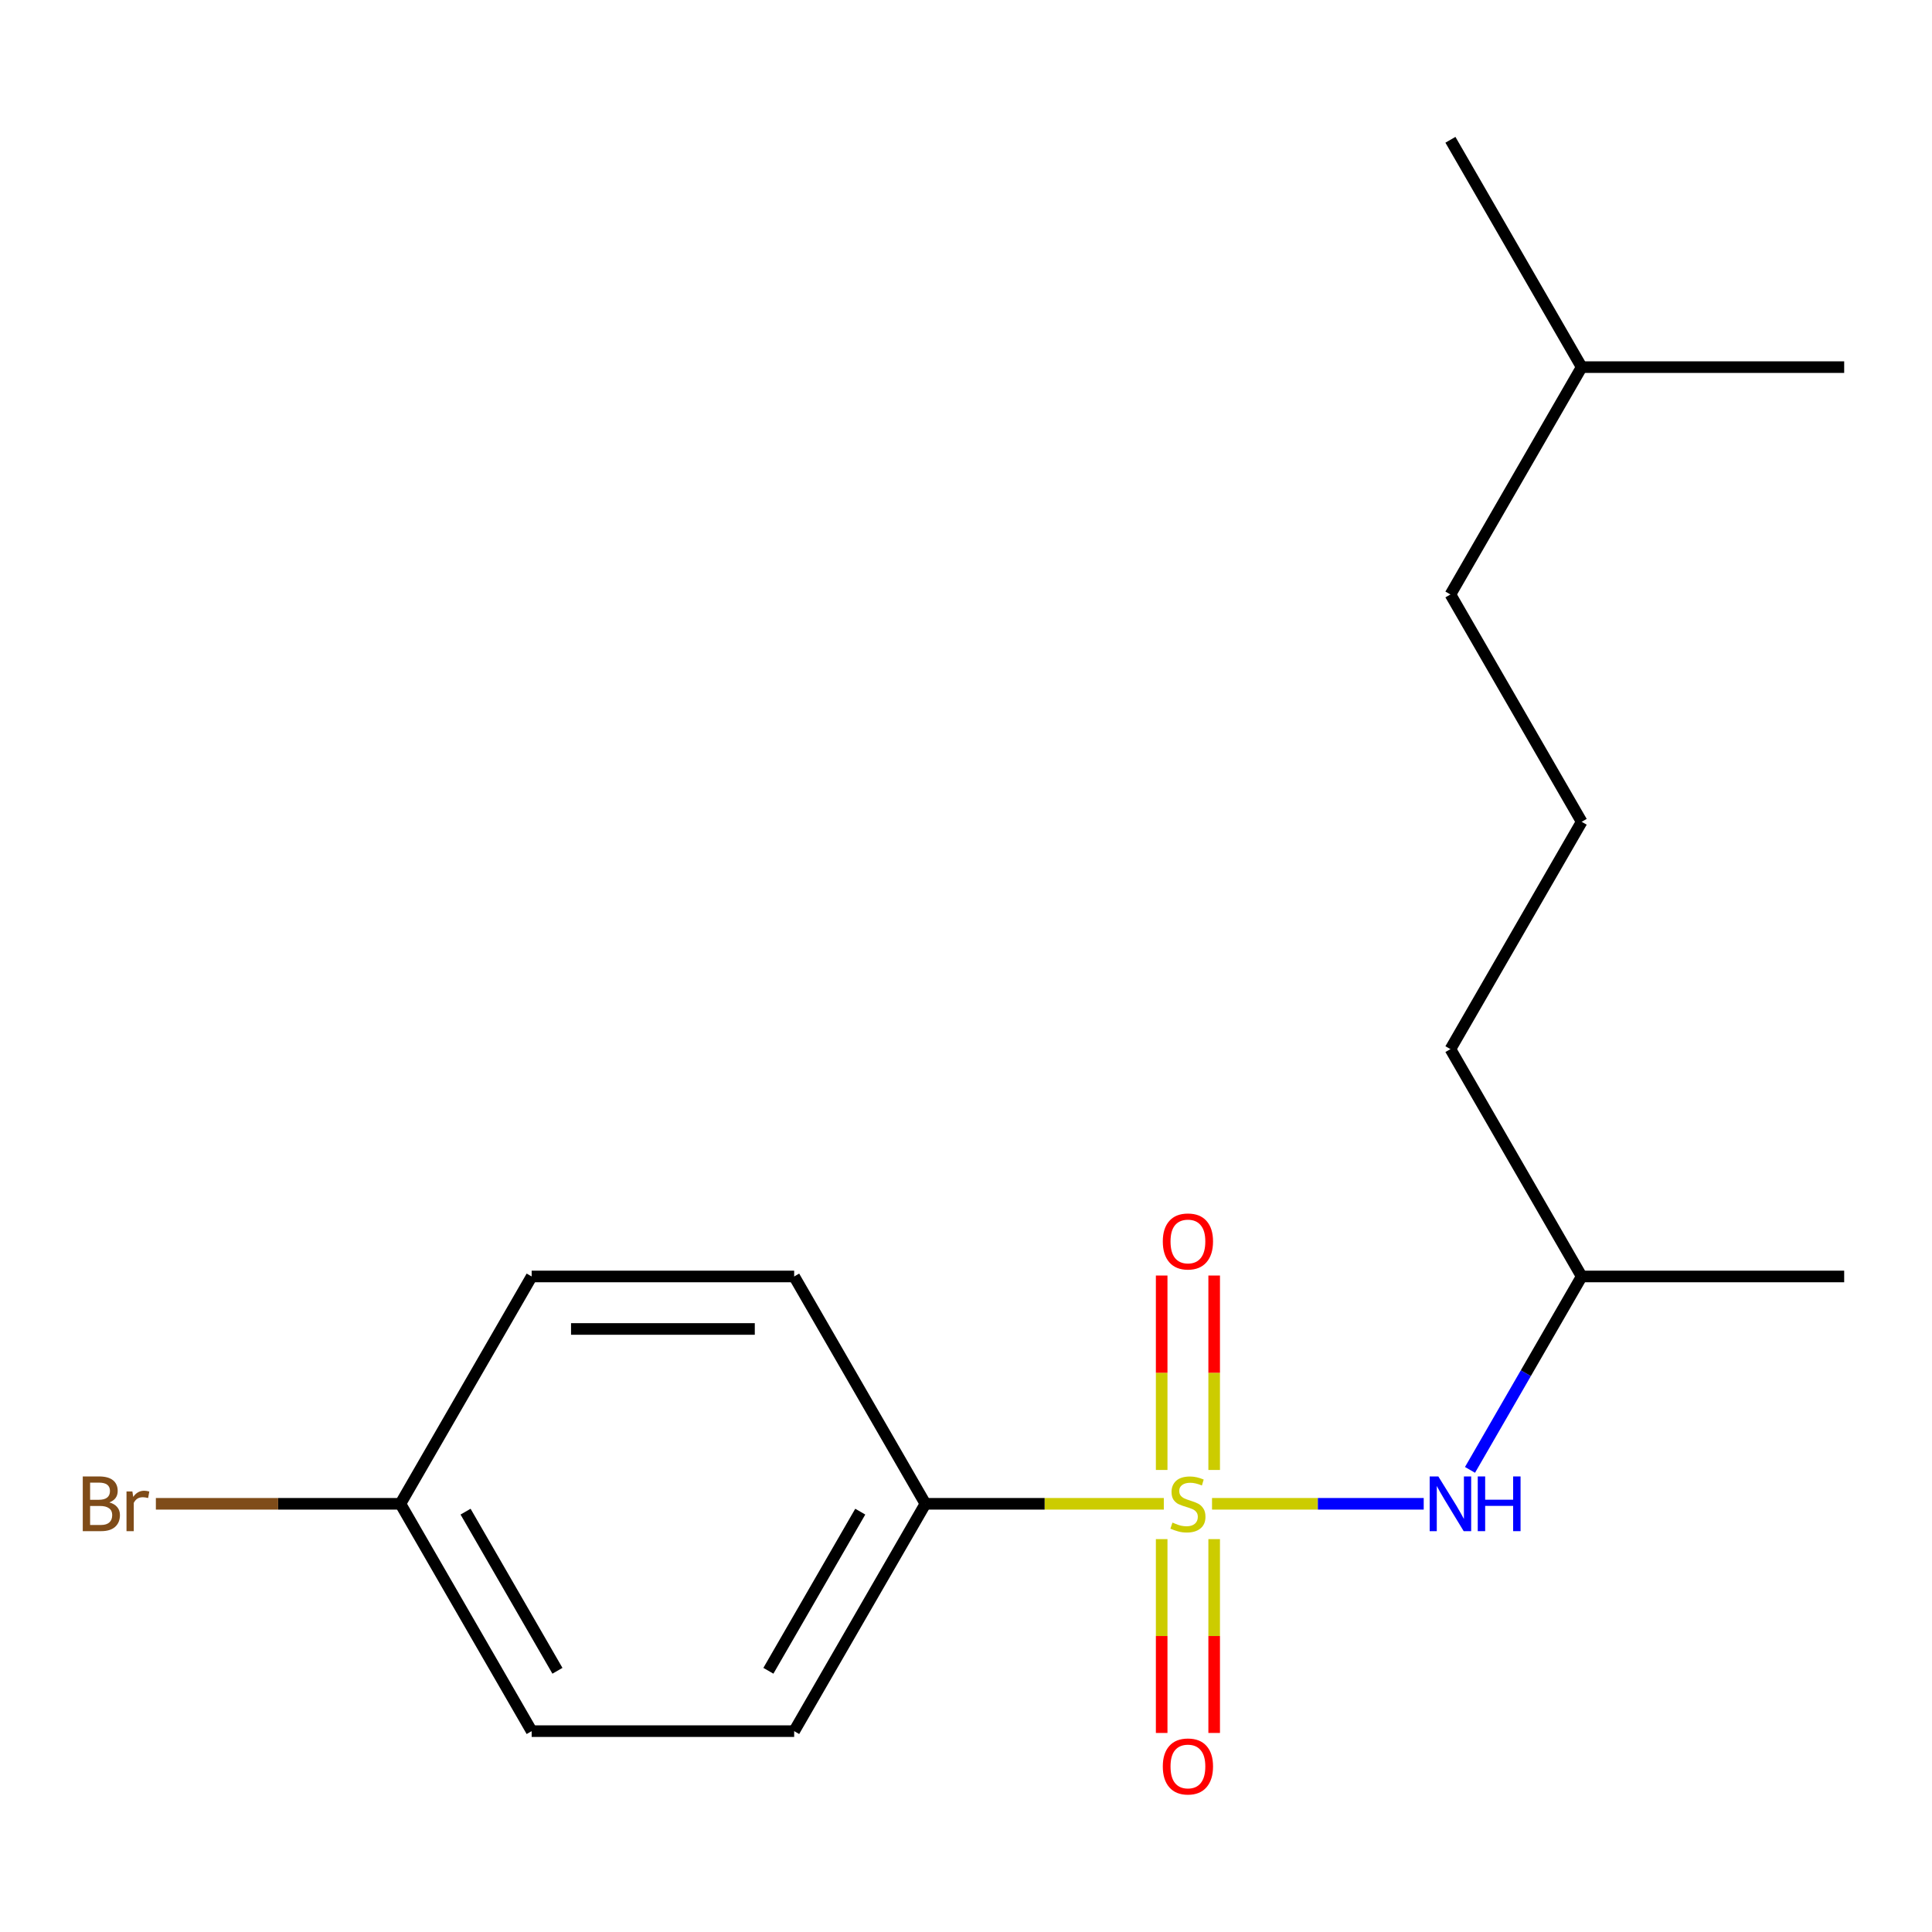 <?xml version='1.0' encoding='iso-8859-1'?>
<svg version='1.1' baseProfile='full'
              xmlns='http://www.w3.org/2000/svg'
                      xmlns:rdkit='http://www.rdkit.org/xml'
                      xmlns:xlink='http://www.w3.org/1999/xlink'
                  xml:space='preserve'
width='1000px' height='1000px' viewBox='0 0 1000 1000'>
<!-- END OF HEADER -->
<rect style='opacity:1.0;fill:#FFFFFF;stroke:none' width='1000' height='1000' x='0' y='0'> </rect>
<path class='bond-0' d='M 627.343,778.365 L 682.128,778.365' style='fill:none;fill-rule:evenodd;stroke:#CCCC00;stroke-width:6px;stroke-linecap:butt;stroke-linejoin:miter;stroke-opacity:1' />
<path class='bond-0' d='M 682.128,778.365 L 736.913,778.365' style='fill:none;fill-rule:evenodd;stroke:#0000FF;stroke-width:6px;stroke-linecap:butt;stroke-linejoin:miter;stroke-opacity:1' />
<path class='bond-1' d='M 602.389,778.365 L 540.692,778.365' style='fill:none;fill-rule:evenodd;stroke:#CCCC00;stroke-width:6px;stroke-linecap:butt;stroke-linejoin:miter;stroke-opacity:1' />
<path class='bond-1' d='M 540.692,778.365 L 478.995,778.365' style='fill:none;fill-rule:evenodd;stroke:#000000;stroke-width:6px;stroke-linecap:butt;stroke-linejoin:miter;stroke-opacity:1' />
<path class='bond-2' d='M 601.279,796.642 L 601.279,846.81' style='fill:none;fill-rule:evenodd;stroke:#CCCC00;stroke-width:6px;stroke-linecap:butt;stroke-linejoin:miter;stroke-opacity:1' />
<path class='bond-2' d='M 601.279,846.81 L 601.279,896.977' style='fill:none;fill-rule:evenodd;stroke:#FF0000;stroke-width:6px;stroke-linecap:butt;stroke-linejoin:miter;stroke-opacity:1' />
<path class='bond-2' d='M 628.453,796.642 L 628.453,846.81' style='fill:none;fill-rule:evenodd;stroke:#CCCC00;stroke-width:6px;stroke-linecap:butt;stroke-linejoin:miter;stroke-opacity:1' />
<path class='bond-2' d='M 628.453,846.81 L 628.453,896.977' style='fill:none;fill-rule:evenodd;stroke:#FF0000;stroke-width:6px;stroke-linecap:butt;stroke-linejoin:miter;stroke-opacity:1' />
<path class='bond-3' d='M 628.453,760.849 L 628.453,710.531' style='fill:none;fill-rule:evenodd;stroke:#CCCC00;stroke-width:6px;stroke-linecap:butt;stroke-linejoin:miter;stroke-opacity:1' />
<path class='bond-3' d='M 628.453,710.531 L 628.453,660.213' style='fill:none;fill-rule:evenodd;stroke:#FF0000;stroke-width:6px;stroke-linecap:butt;stroke-linejoin:miter;stroke-opacity:1' />
<path class='bond-3' d='M 601.279,760.849 L 601.279,710.531' style='fill:none;fill-rule:evenodd;stroke:#CCCC00;stroke-width:6px;stroke-linecap:butt;stroke-linejoin:miter;stroke-opacity:1' />
<path class='bond-3' d='M 601.279,710.531 L 601.279,660.213' style='fill:none;fill-rule:evenodd;stroke:#FF0000;stroke-width:6px;stroke-linecap:butt;stroke-linejoin:miter;stroke-opacity:1' />
<path class='bond-10' d='M 760.874,760.809 L 789.774,710.753' style='fill:none;fill-rule:evenodd;stroke:#0000FF;stroke-width:6px;stroke-linecap:butt;stroke-linejoin:miter;stroke-opacity:1' />
<path class='bond-10' d='M 789.774,710.753 L 818.674,660.697' style='fill:none;fill-rule:evenodd;stroke:#000000;stroke-width:6px;stroke-linecap:butt;stroke-linejoin:miter;stroke-opacity:1' />
<path class='bond-4' d='M 478.995,778.365 L 411.059,896.034' style='fill:none;fill-rule:evenodd;stroke:#000000;stroke-width:6px;stroke-linecap:butt;stroke-linejoin:miter;stroke-opacity:1' />
<path class='bond-4' d='M 445.27,782.428 L 397.715,864.796' style='fill:none;fill-rule:evenodd;stroke:#000000;stroke-width:6px;stroke-linecap:butt;stroke-linejoin:miter;stroke-opacity:1' />
<path class='bond-5' d='M 478.995,778.365 L 411.059,660.697' style='fill:none;fill-rule:evenodd;stroke:#000000;stroke-width:6px;stroke-linecap:butt;stroke-linejoin:miter;stroke-opacity:1' />
<path class='bond-8' d='M 411.059,896.034 L 275.187,896.034' style='fill:none;fill-rule:evenodd;stroke:#000000;stroke-width:6px;stroke-linecap:butt;stroke-linejoin:miter;stroke-opacity:1' />
<path class='bond-7' d='M 411.059,660.697 L 275.187,660.697' style='fill:none;fill-rule:evenodd;stroke:#000000;stroke-width:6px;stroke-linecap:butt;stroke-linejoin:miter;stroke-opacity:1' />
<path class='bond-7' d='M 390.678,687.871 L 295.568,687.871' style='fill:none;fill-rule:evenodd;stroke:#000000;stroke-width:6px;stroke-linecap:butt;stroke-linejoin:miter;stroke-opacity:1' />
<path class='bond-6' d='M 207.251,778.365 L 275.187,660.697' style='fill:none;fill-rule:evenodd;stroke:#000000;stroke-width:6px;stroke-linecap:butt;stroke-linejoin:miter;stroke-opacity:1' />
<path class='bond-9' d='M 207.251,778.365 L 143.964,778.365' style='fill:none;fill-rule:evenodd;stroke:#000000;stroke-width:6px;stroke-linecap:butt;stroke-linejoin:miter;stroke-opacity:1' />
<path class='bond-9' d='M 143.964,778.365 L 80.676,778.365' style='fill:none;fill-rule:evenodd;stroke:#7F4C19;stroke-width:6px;stroke-linecap:butt;stroke-linejoin:miter;stroke-opacity:1' />
<path class='bond-18' d='M 207.251,778.365 L 275.187,896.034' style='fill:none;fill-rule:evenodd;stroke:#000000;stroke-width:6px;stroke-linecap:butt;stroke-linejoin:miter;stroke-opacity:1' />
<path class='bond-18' d='M 240.975,782.428 L 288.53,864.796' style='fill:none;fill-rule:evenodd;stroke:#000000;stroke-width:6px;stroke-linecap:butt;stroke-linejoin:miter;stroke-opacity:1' />
<path class='bond-12' d='M 818.674,660.697 L 750.738,543.029' style='fill:none;fill-rule:evenodd;stroke:#000000;stroke-width:6px;stroke-linecap:butt;stroke-linejoin:miter;stroke-opacity:1' />
<path class='bond-15' d='M 818.674,660.697 L 954.545,660.697' style='fill:none;fill-rule:evenodd;stroke:#000000;stroke-width:6px;stroke-linecap:butt;stroke-linejoin:miter;stroke-opacity:1' />
<path class='bond-11' d='M 818.674,425.36 L 750.738,543.029' style='fill:none;fill-rule:evenodd;stroke:#000000;stroke-width:6px;stroke-linecap:butt;stroke-linejoin:miter;stroke-opacity:1' />
<path class='bond-13' d='M 818.674,425.36 L 750.738,307.692' style='fill:none;fill-rule:evenodd;stroke:#000000;stroke-width:6px;stroke-linecap:butt;stroke-linejoin:miter;stroke-opacity:1' />
<path class='bond-14' d='M 750.738,307.692 L 818.674,190.024' style='fill:none;fill-rule:evenodd;stroke:#000000;stroke-width:6px;stroke-linecap:butt;stroke-linejoin:miter;stroke-opacity:1' />
<path class='bond-16' d='M 818.674,190.024 L 750.738,72.355' style='fill:none;fill-rule:evenodd;stroke:#000000;stroke-width:6px;stroke-linecap:butt;stroke-linejoin:miter;stroke-opacity:1' />
<path class='bond-17' d='M 818.674,190.024 L 954.545,190.024' style='fill:none;fill-rule:evenodd;stroke:#000000;stroke-width:6px;stroke-linecap:butt;stroke-linejoin:miter;stroke-opacity:1' />
<path  class='atom-0' d='M 606.866 788.085
Q 607.186 788.205, 608.506 788.765
Q 609.826 789.325, 611.266 789.685
Q 612.746 790.005, 614.186 790.005
Q 616.866 790.005, 618.426 788.725
Q 619.986 787.405, 619.986 785.125
Q 619.986 783.565, 619.186 782.605
Q 618.426 781.645, 617.226 781.125
Q 616.026 780.605, 614.026 780.005
Q 611.506 779.245, 609.986 778.525
Q 608.506 777.805, 607.426 776.285
Q 606.386 774.765, 606.386 772.205
Q 606.386 768.645, 608.786 766.445
Q 611.226 764.245, 616.026 764.245
Q 619.306 764.245, 623.026 765.805
L 622.106 768.885
Q 618.706 767.485, 616.146 767.485
Q 613.386 767.485, 611.866 768.645
Q 610.346 769.765, 610.386 771.725
Q 610.386 773.245, 611.146 774.165
Q 611.946 775.085, 613.066 775.605
Q 614.226 776.125, 616.146 776.725
Q 618.706 777.525, 620.226 778.325
Q 621.746 779.125, 622.826 780.765
Q 623.946 782.365, 623.946 785.125
Q 623.946 789.045, 621.306 791.165
Q 618.706 793.245, 614.346 793.245
Q 611.826 793.245, 609.906 792.685
Q 608.026 792.165, 605.786 791.245
L 606.866 788.085
' fill='#CCCC00'/>
<path  class='atom-1' d='M 744.478 764.205
L 753.758 779.205
Q 754.678 780.685, 756.158 783.365
Q 757.638 786.045, 757.718 786.205
L 757.718 764.205
L 761.478 764.205
L 761.478 792.525
L 757.598 792.525
L 747.638 776.125
Q 746.478 774.205, 745.238 772.005
Q 744.038 769.805, 743.678 769.125
L 743.678 792.525
L 739.998 792.525
L 739.998 764.205
L 744.478 764.205
' fill='#0000FF'/>
<path  class='atom-1' d='M 764.878 764.205
L 768.718 764.205
L 768.718 776.245
L 783.198 776.245
L 783.198 764.205
L 787.038 764.205
L 787.038 792.525
L 783.198 792.525
L 783.198 779.445
L 768.718 779.445
L 768.718 792.525
L 764.878 792.525
L 764.878 764.205
' fill='#0000FF'/>
<path  class='atom-3' d='M 601.866 914.317
Q 601.866 907.517, 605.226 903.717
Q 608.586 899.917, 614.866 899.917
Q 621.146 899.917, 624.506 903.717
Q 627.866 907.517, 627.866 914.317
Q 627.866 921.197, 624.466 925.117
Q 621.066 928.997, 614.866 928.997
Q 608.626 928.997, 605.226 925.117
Q 601.866 921.237, 601.866 914.317
M 614.866 925.797
Q 619.186 925.797, 621.506 922.917
Q 623.866 919.997, 623.866 914.317
Q 623.866 908.757, 621.506 905.957
Q 619.186 903.117, 614.866 903.117
Q 610.546 903.117, 608.186 905.917
Q 605.866 908.717, 605.866 914.317
Q 605.866 920.037, 608.186 922.917
Q 610.546 925.797, 614.866 925.797
' fill='#FF0000'/>
<path  class='atom-4' d='M 601.866 642.574
Q 601.866 635.774, 605.226 631.974
Q 608.586 628.174, 614.866 628.174
Q 621.146 628.174, 624.506 631.974
Q 627.866 635.774, 627.866 642.574
Q 627.866 649.454, 624.466 653.374
Q 621.066 657.254, 614.866 657.254
Q 608.626 657.254, 605.226 653.374
Q 601.866 649.494, 601.866 642.574
M 614.866 654.054
Q 619.186 654.054, 621.506 651.174
Q 623.866 648.254, 623.866 642.574
Q 623.866 637.014, 621.506 634.214
Q 619.186 631.374, 614.866 631.374
Q 610.546 631.374, 608.186 634.174
Q 605.866 636.974, 605.866 642.574
Q 605.866 648.294, 608.186 651.174
Q 610.546 654.054, 614.866 654.054
' fill='#FF0000'/>
<path  class='atom-10' d='M 56.599 777.645
Q 59.319 778.405, 60.679 780.085
Q 62.08 781.725, 62.08 784.165
Q 62.08 788.085, 59.559 790.325
Q 57.08 792.525, 52.359 792.525
L 42.84 792.525
L 42.84 764.205
L 51.2 764.205
Q 56.039 764.205, 58.48 766.165
Q 60.919 768.125, 60.919 771.725
Q 60.919 776.005, 56.599 777.645
M 46.639 767.405
L 46.639 776.285
L 51.2 776.285
Q 53.999 776.285, 55.44 775.165
Q 56.919 774.005, 56.919 771.725
Q 56.919 767.405, 51.2 767.405
L 46.639 767.405
M 52.359 789.325
Q 55.12 789.325, 56.599 788.005
Q 58.08 786.685, 58.08 784.165
Q 58.08 781.845, 56.44 780.685
Q 54.84 779.485, 51.76 779.485
L 46.639 779.485
L 46.639 789.325
L 52.359 789.325
' fill='#7F4C19'/>
<path  class='atom-10' d='M 68.519 771.965
L 68.96 774.805
Q 71.12 771.605, 74.639 771.605
Q 75.76 771.605, 77.279 772.005
L 76.68 775.365
Q 74.96 774.965, 73.999 774.965
Q 72.32 774.965, 71.2 775.645
Q 70.12 776.285, 69.24 777.845
L 69.24 792.525
L 65.48 792.525
L 65.48 771.965
L 68.519 771.965
' fill='#7F4C19'/>
</svg>
